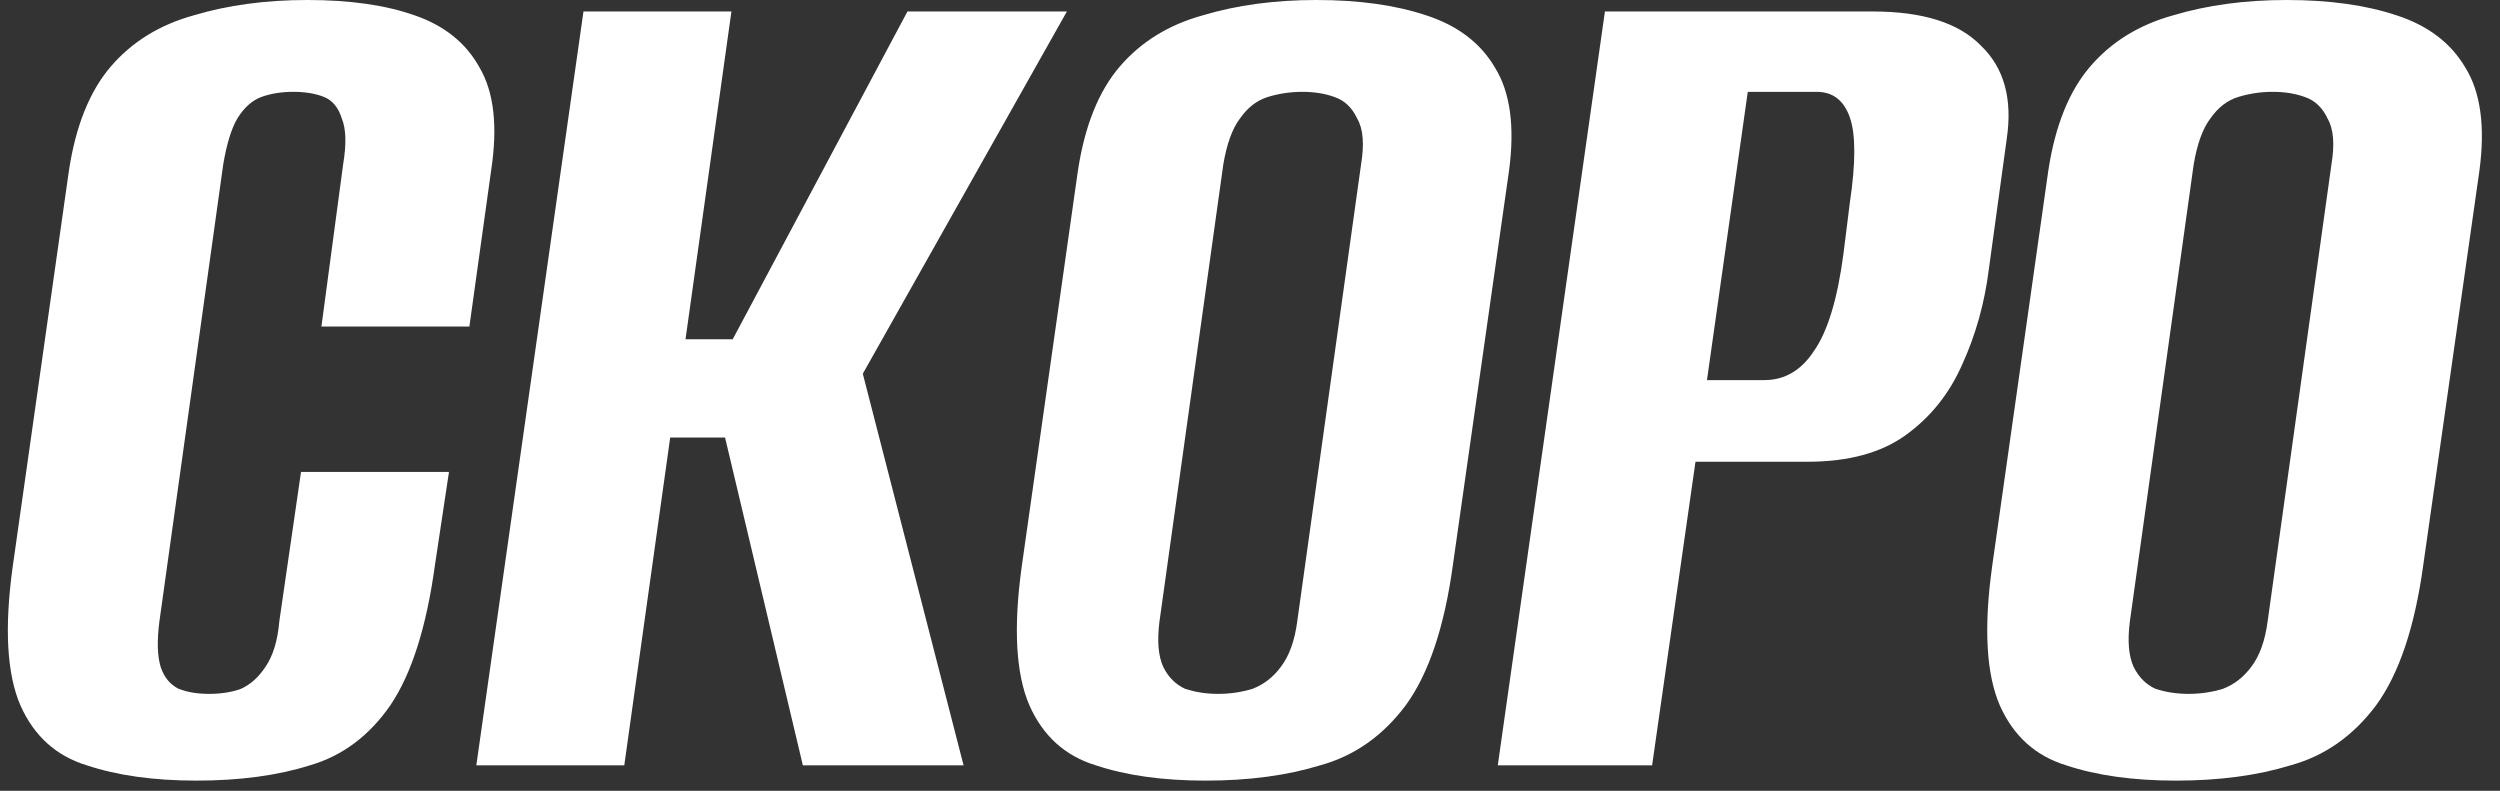 <?xml version="1.0" encoding="UTF-8"?> <svg xmlns="http://www.w3.org/2000/svg" width="98" height="31" viewBox="0 0 98 31" fill="none"><rect x="0" y="0" width="98" height="31" fill="#333333" stroke="none"/><path d="M7.7 30.6C6.034 30.6 4.6 30.4 3.4 30C2.2 29.633 1.334 28.85 0.8 27.65C0.267 26.417 0.167 24.6 0.5 22.2L2.7 6.7C2.967 4.933 3.517 3.567 4.35 2.6C5.184 1.633 6.267 0.967 7.6 0.6C8.934 0.2 10.417 -1.45632e-06 12.05 -1.45973e-06C13.717 -1.46322e-06 15.117 0.2 16.25 0.6C17.417 1 18.267 1.683 18.8 2.65C19.367 3.617 19.517 4.967 19.25 6.7L18.4 12.8L12.6 12.8L13.45 6.45C13.584 5.65 13.567 5.05 13.4 4.65C13.267 4.217 13.034 3.933 12.7 3.8C12.367 3.667 11.967 3.6 11.5 3.6C11.034 3.6 10.617 3.667 10.25 3.8C9.884 3.933 9.567 4.217 9.3 4.65C9.067 5.05 8.884 5.65 8.75 6.45L6.25 24.35C6.15 25.117 6.167 25.717 6.3 26.15C6.434 26.55 6.667 26.833 7 27C7.334 27.133 7.734 27.2 8.2 27.2C8.667 27.2 9.084 27.133 9.45 27C9.817 26.833 10.134 26.55 10.4 26.15C10.7 25.717 10.884 25.117 10.95 24.35L11.8 18.5L17.6 18.5L17.05 22.15C16.717 24.583 16.134 26.417 15.3 27.65C14.467 28.85 13.417 29.633 12.15 30C10.884 30.4 9.4 30.6 7.7 30.6ZM18.672 30L22.872 0.45L28.672 0.45L26.872 13.3L28.722 13.3L35.572 0.45L41.822 0.45L33.822 14.65L37.772 30L31.472 30L28.422 17.15L26.272 17.15L24.472 30L18.672 30ZM47.253 30.6C45.587 30.6 44.153 30.4 42.953 30C41.753 29.633 40.886 28.85 40.353 27.65C39.82 26.417 39.72 24.6 40.053 22.2L42.253 6.7C42.52 4.933 43.07 3.567 43.903 2.6C44.736 1.633 45.82 0.967 47.153 0.6C48.486 0.2 49.97 -1.53893e-06 51.603 -1.54234e-06C53.27 -1.54582e-06 54.703 0.2 55.903 0.6C57.136 1 58.036 1.683 58.603 2.65C59.203 3.617 59.386 4.967 59.153 6.7L56.953 22.15C56.62 24.583 56.003 26.417 55.103 27.65C54.203 28.85 53.087 29.633 51.753 30C50.453 30.4 48.953 30.6 47.253 30.6ZM47.753 27.2C48.22 27.2 48.67 27.133 49.103 27C49.536 26.833 49.903 26.55 50.203 26.15C50.536 25.717 50.753 25.117 50.853 24.35L53.353 6.45C53.486 5.65 53.437 5.05 53.203 4.65C53.003 4.217 52.703 3.933 52.303 3.8C51.937 3.667 51.52 3.6 51.053 3.6C50.587 3.6 50.136 3.667 49.703 3.8C49.27 3.933 48.903 4.217 48.603 4.65C48.303 5.05 48.087 5.65 47.953 6.45L45.453 24.35C45.353 25.117 45.403 25.717 45.603 26.15C45.803 26.55 46.087 26.833 46.453 27C46.853 27.133 47.286 27.2 47.753 27.2ZM58.713 30L62.913 0.45L73.413 0.45C75.38 0.45 76.797 0.9 77.663 1.8C78.563 2.667 78.897 3.883 78.663 5.45L77.963 10.55C77.797 11.883 77.447 13.133 76.913 14.3C76.413 15.433 75.68 16.35 74.713 17.05C73.747 17.75 72.463 18.1 70.863 18.1L66.463 18.1L64.763 30L58.713 30ZM66.913 14.9L69.163 14.9C69.963 14.9 70.613 14.517 71.113 13.75C71.647 12.983 72.03 11.717 72.263 9.95L72.513 7.95C72.747 6.383 72.747 5.267 72.513 4.6C72.28 3.933 71.847 3.6 71.213 3.6L68.513 3.6L66.913 14.9ZM85.292 30.6C83.626 30.6 82.192 30.4 80.992 30C79.792 29.633 78.925 28.85 78.392 27.65C77.859 26.417 77.759 24.6 78.092 22.2L80.292 6.7C80.559 4.933 81.109 3.567 81.942 2.6C82.775 1.633 83.859 0.967 85.192 0.6C86.525 0.2 88.009 -1.61837e-06 89.642 -1.62179e-06C91.309 -1.62527e-06 92.742 0.2 93.942 0.6C95.175 1 96.076 1.683 96.642 2.65C97.242 3.617 97.425 4.967 97.192 6.7L94.992 22.15C94.659 24.583 94.042 26.417 93.142 27.65C92.242 28.85 91.126 29.633 89.792 30C88.492 30.4 86.992 30.6 85.292 30.6ZM85.792 27.2C86.259 27.2 86.709 27.133 87.142 27C87.576 26.833 87.942 26.55 88.242 26.15C88.576 25.717 88.792 25.117 88.892 24.35L91.392 6.45C91.525 5.65 91.475 5.05 91.242 4.65C91.042 4.217 90.742 3.933 90.342 3.8C89.975 3.667 89.559 3.6 89.092 3.6C88.626 3.6 88.175 3.667 87.742 3.8C87.309 3.933 86.942 4.217 86.642 4.65C86.342 5.05 86.126 5.65 85.992 6.45L83.492 24.35C83.392 25.117 83.442 25.717 83.642 26.15C83.842 26.55 84.126 26.833 84.492 27C84.892 27.133 85.326 27.2 85.792 27.2Z" fill="white"></path></svg> 